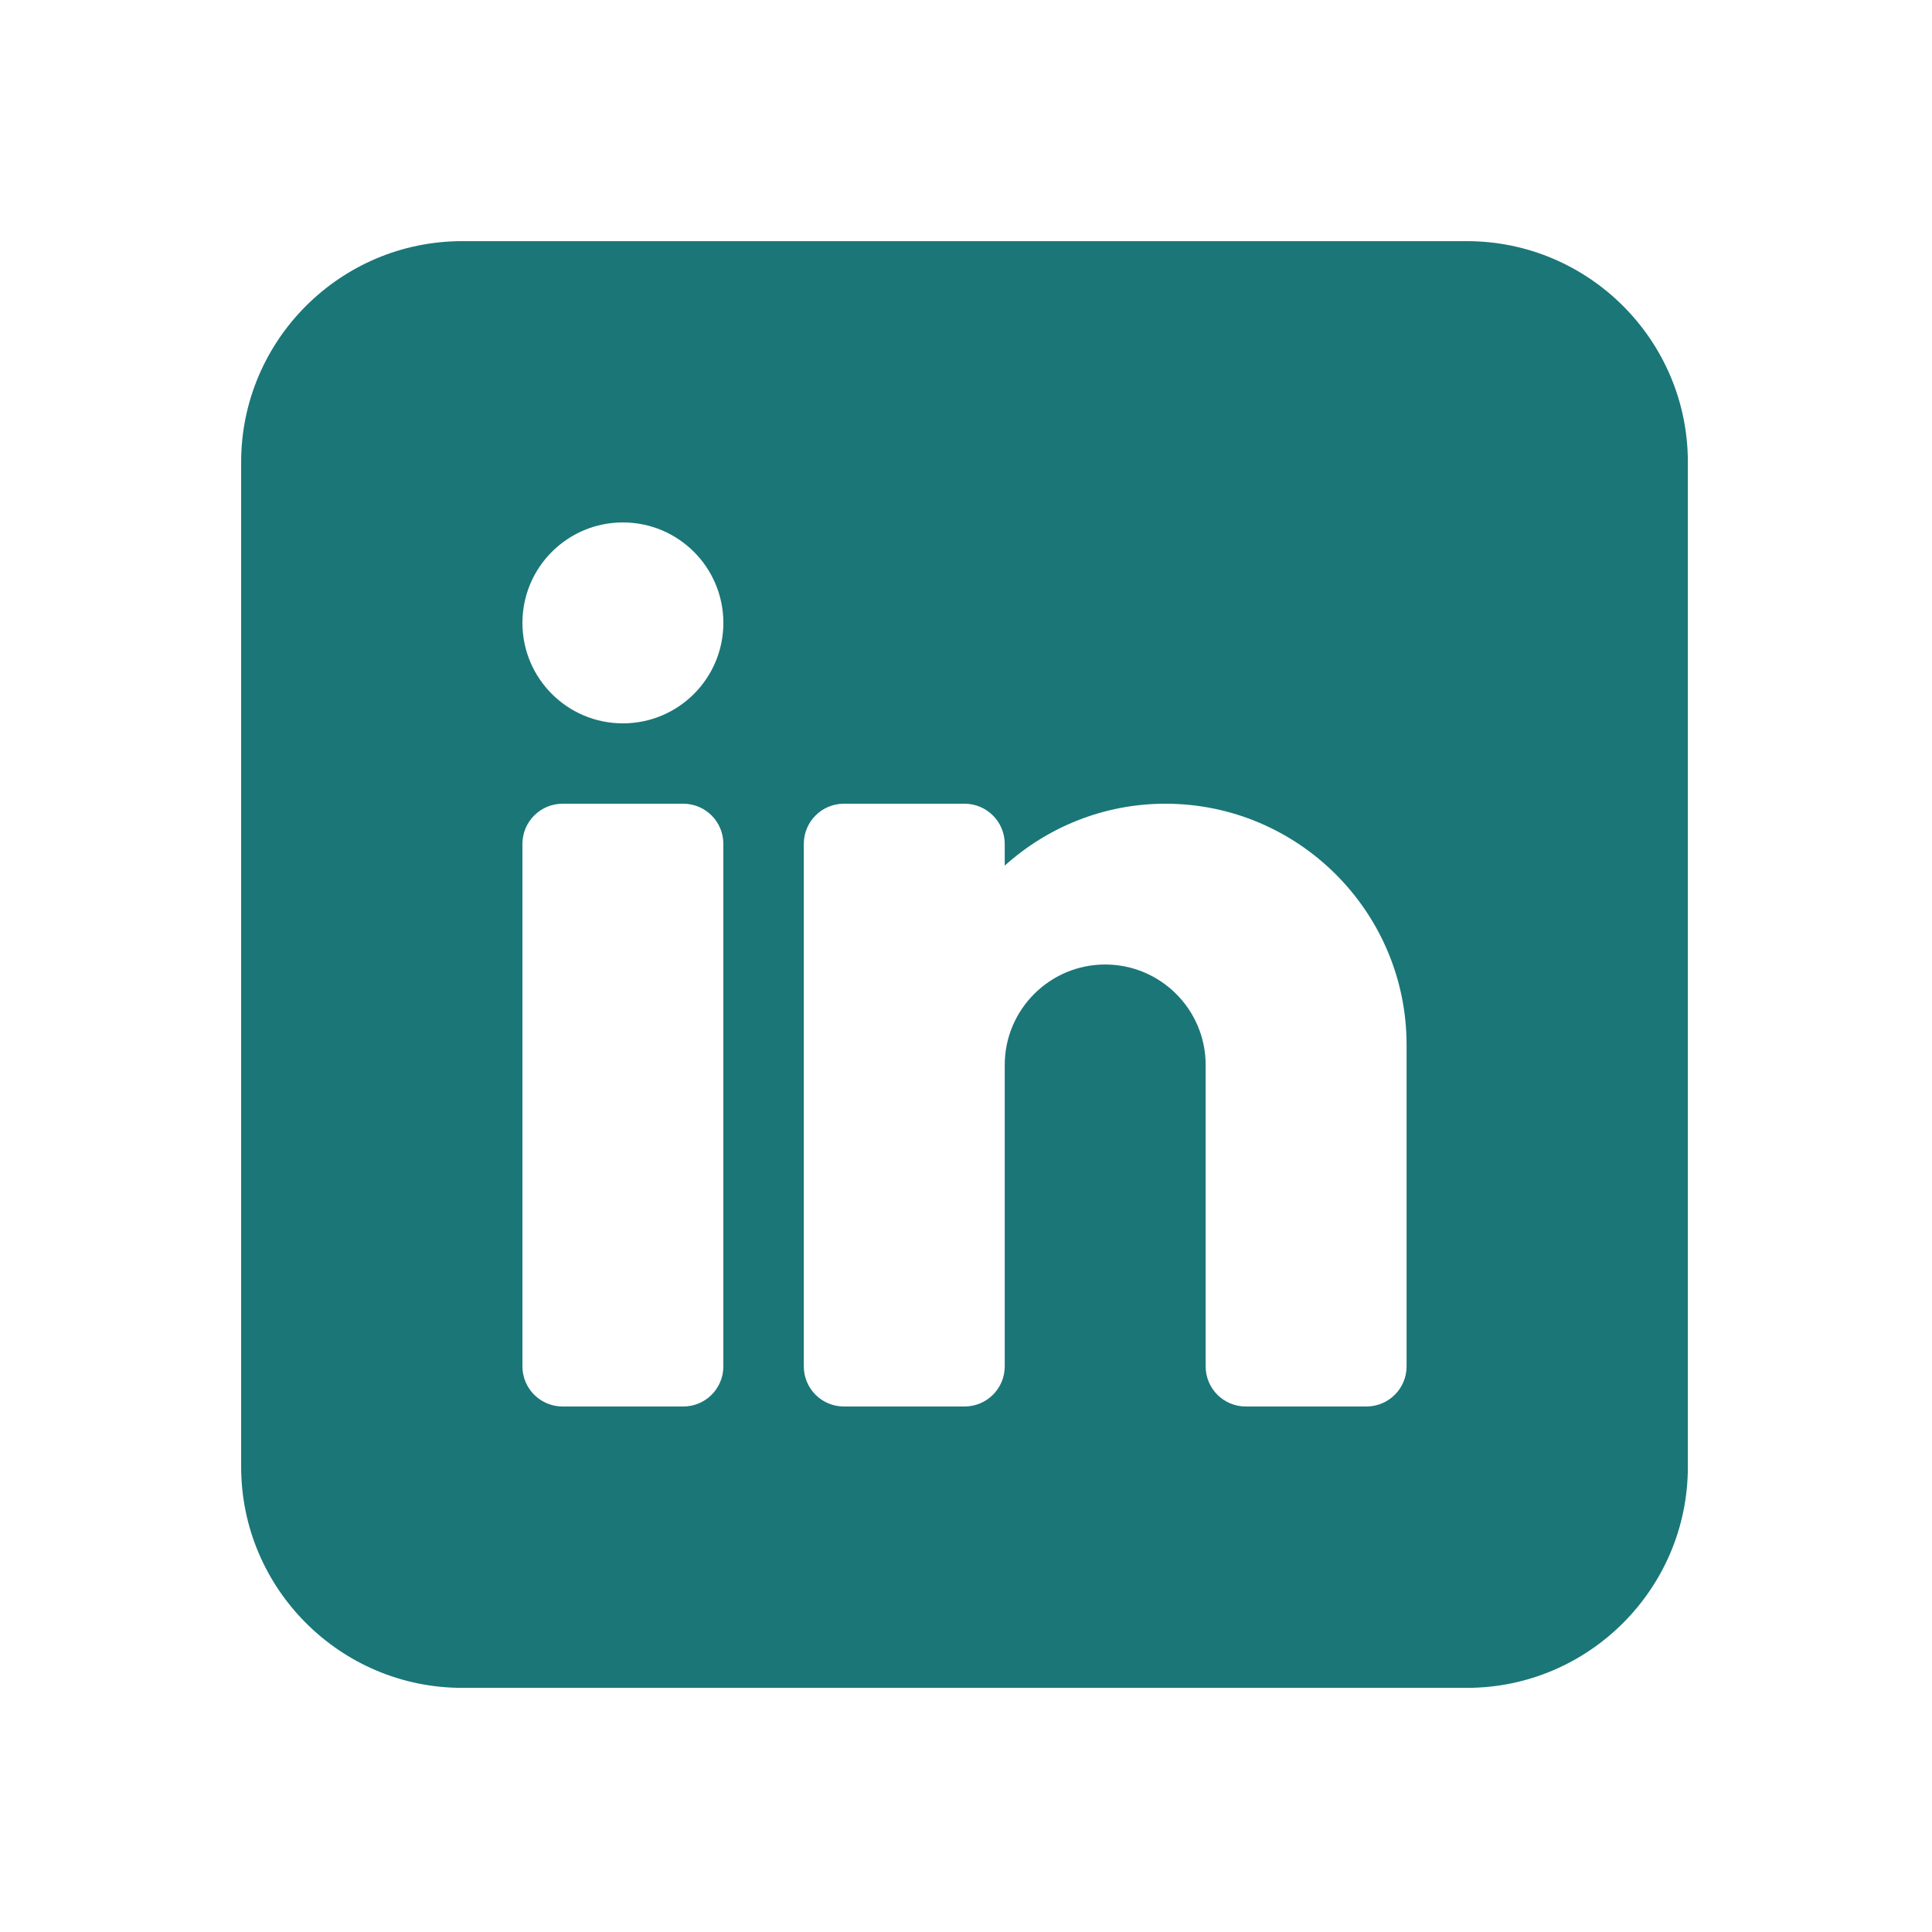 <svg width="22" height="22" viewBox="0 0 22 22" fill="none" xmlns="http://www.w3.org/2000/svg">
<path d="M16.703 2.746H5.263C3.875 2.746 2.746 3.875 2.746 5.262V16.703C2.746 18.09 3.875 19.22 5.263 19.22H16.703C18.091 19.22 19.22 18.09 19.22 16.703V5.262C19.22 3.875 18.091 2.746 16.703 2.746ZM8.237 15.559C8.237 15.812 8.033 16.016 7.78 16.016H6.407C6.154 16.016 5.949 15.812 5.949 15.559V9.61C5.949 9.357 6.154 9.152 6.407 9.152H7.78C8.033 9.152 8.237 9.357 8.237 9.61V15.559ZM7.093 8.237C6.461 8.237 5.949 7.725 5.949 7.093C5.949 6.461 6.461 5.949 7.093 5.949C7.725 5.949 8.237 6.461 8.237 7.093C8.237 7.725 7.725 8.237 7.093 8.237ZM16.017 15.559C16.017 15.812 15.812 16.016 15.559 16.016H14.186C13.933 16.016 13.729 15.812 13.729 15.559V12.127C13.729 11.496 13.216 10.983 12.585 10.983C11.954 10.983 11.441 11.496 11.441 12.127V15.559C11.441 15.812 11.236 16.016 10.983 16.016H9.61C9.357 16.016 9.153 15.812 9.153 15.559V9.61C9.153 9.357 9.357 9.152 9.61 9.152H10.983C11.236 9.152 11.441 9.357 11.441 9.61V9.857C11.927 9.42 12.567 9.152 13.271 9.152C14.785 9.152 16.017 10.384 16.017 11.898V15.559Z" fill="#1B7678"/>
</svg>
